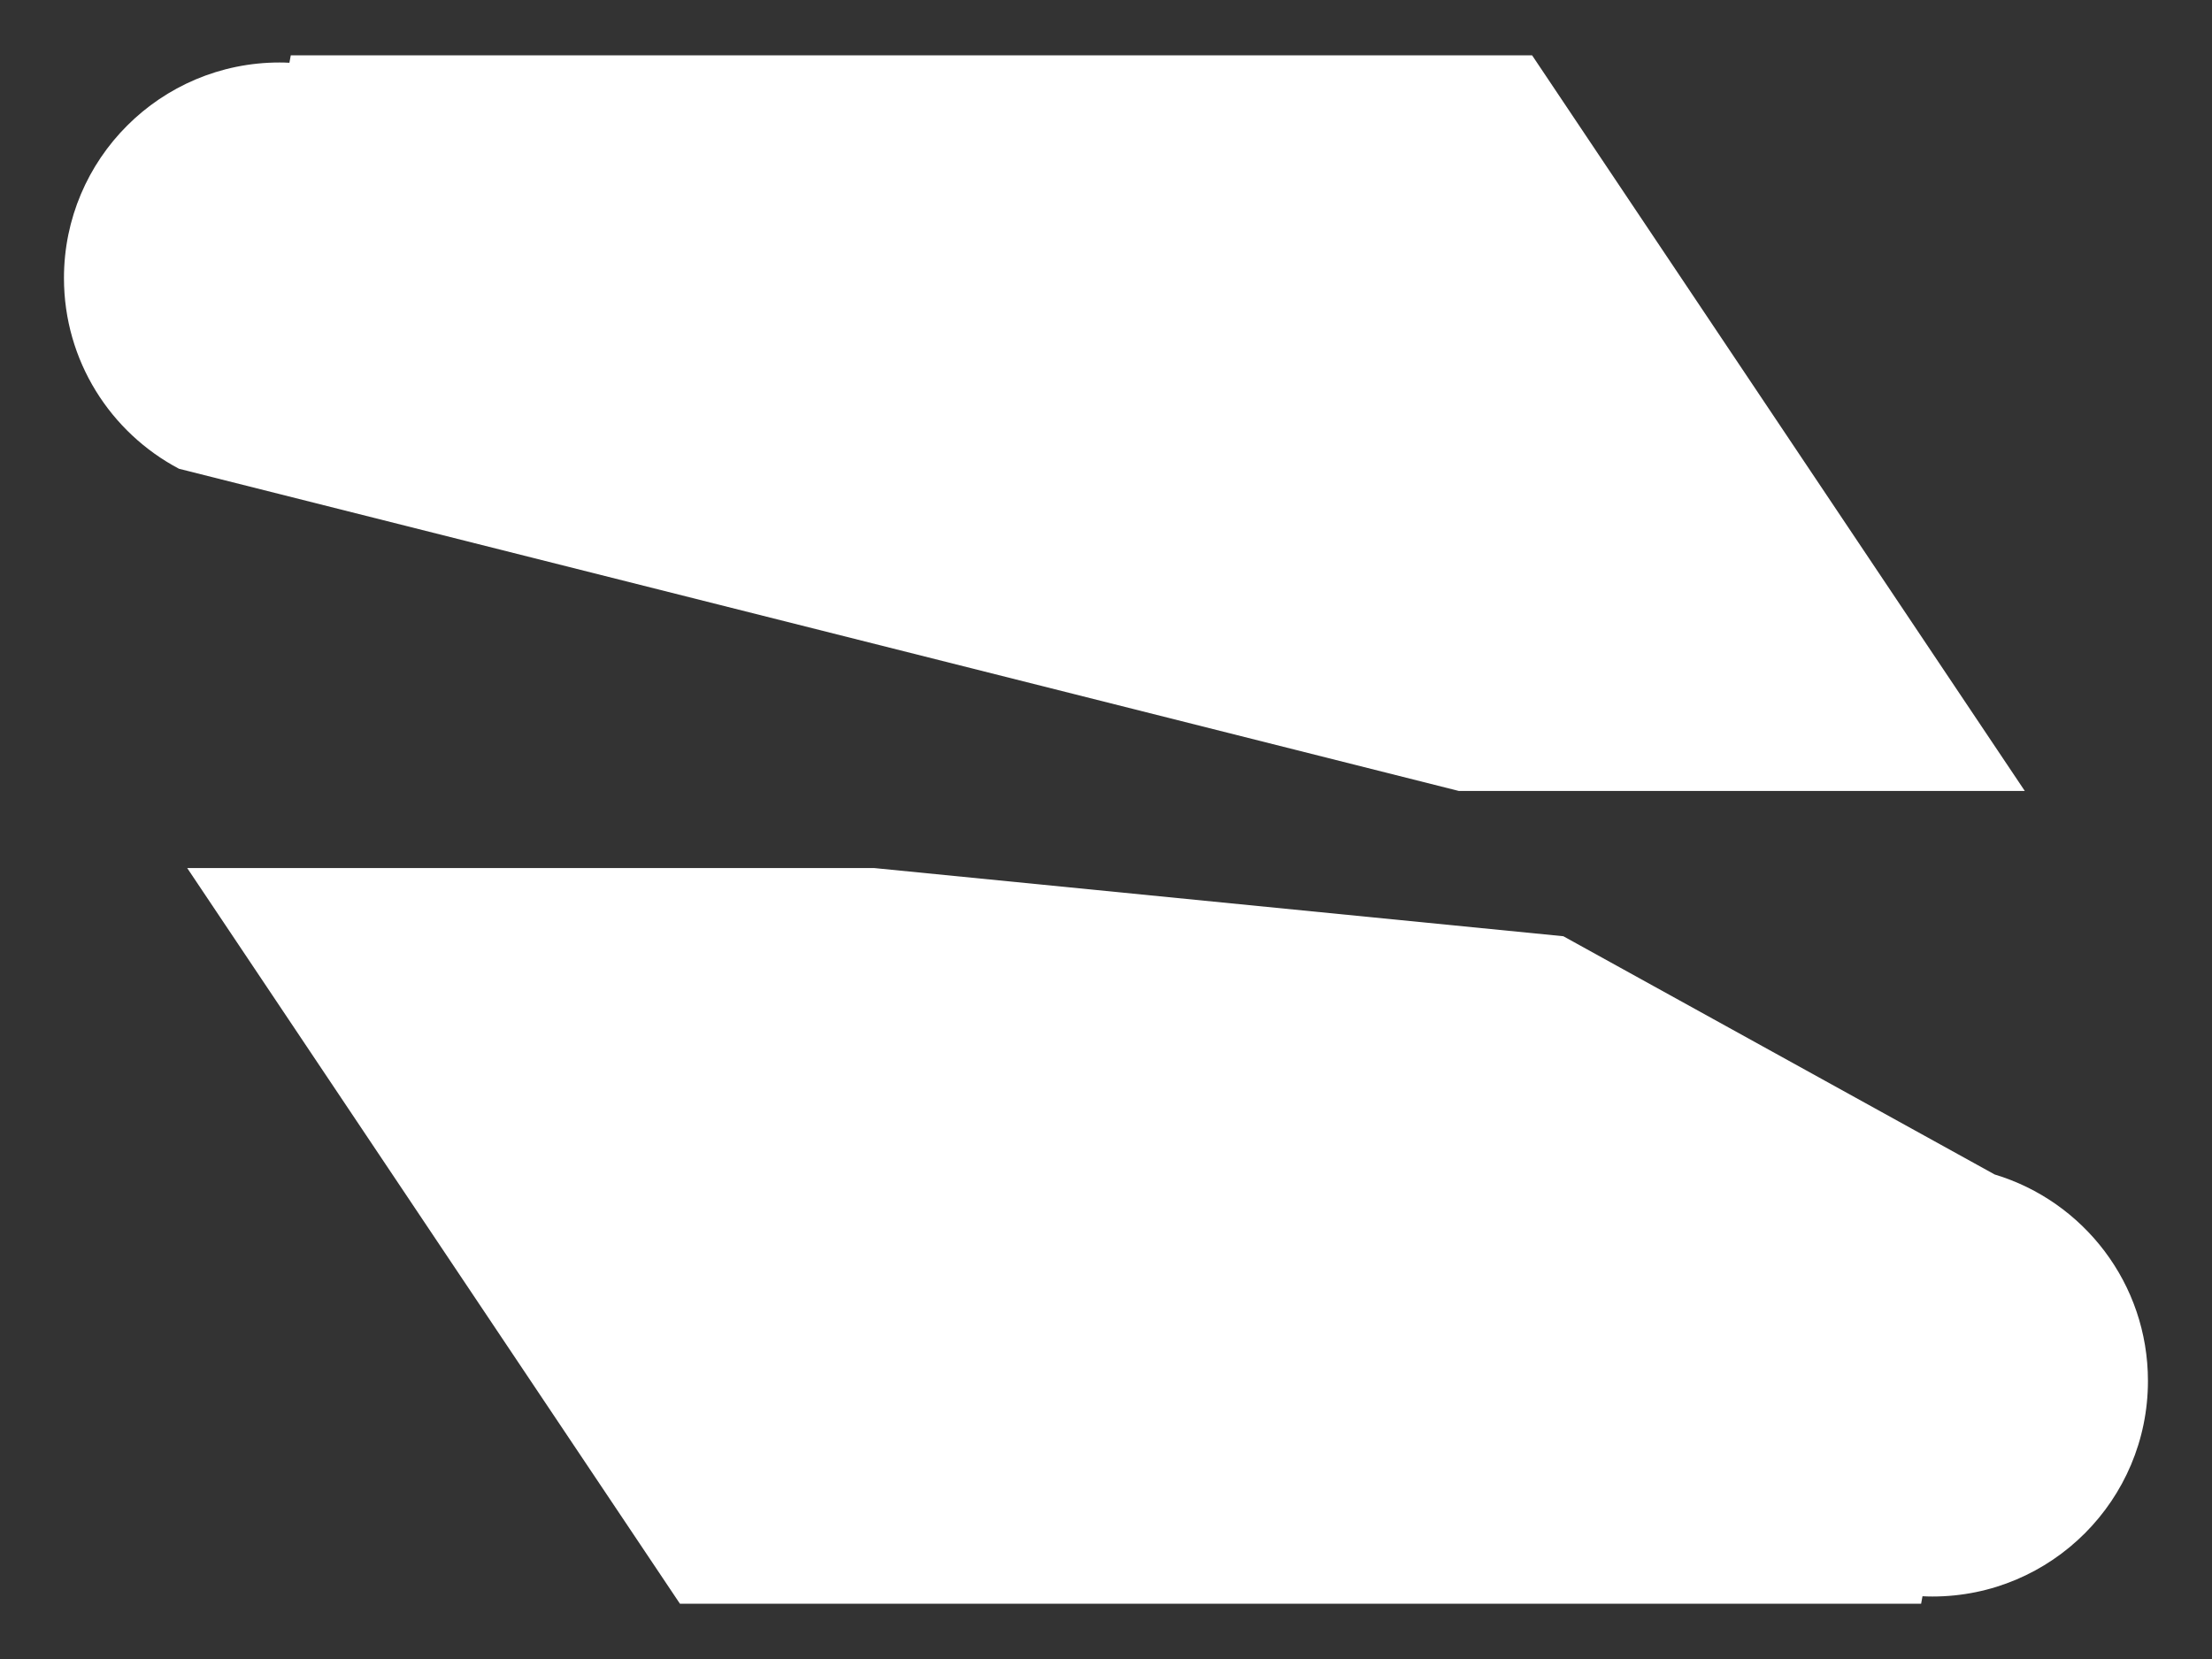 <svg width="24" height="18" viewBox="0 0 24 18" fill="none" xmlns="http://www.w3.org/2000/svg">
<rect x="0" y="0" width="24" height="18" fill="#333333" stroke="none"/>
<path d="M16.623 0.6H3.155L3.14 0.681C3.105 0.679 3.069 0.678 3.033 0.678C1.742 0.678 0.694 1.725 0.694 3.017C0.694 3.915 1.2 4.694 1.942 5.086L15.829 8.582H21.969L16.623 0.6Z" fill="white"/>
<path d="M16.962 10.158L9.482 9.418H8.379H2.031L7.377 17.4H20.844L20.859 17.319C20.895 17.321 20.931 17.322 20.967 17.322C22.258 17.322 23.305 16.274 23.305 14.983C23.305 13.926 22.605 13.033 21.642 12.743L16.962 10.158Z" fill="white"/>
</svg>
